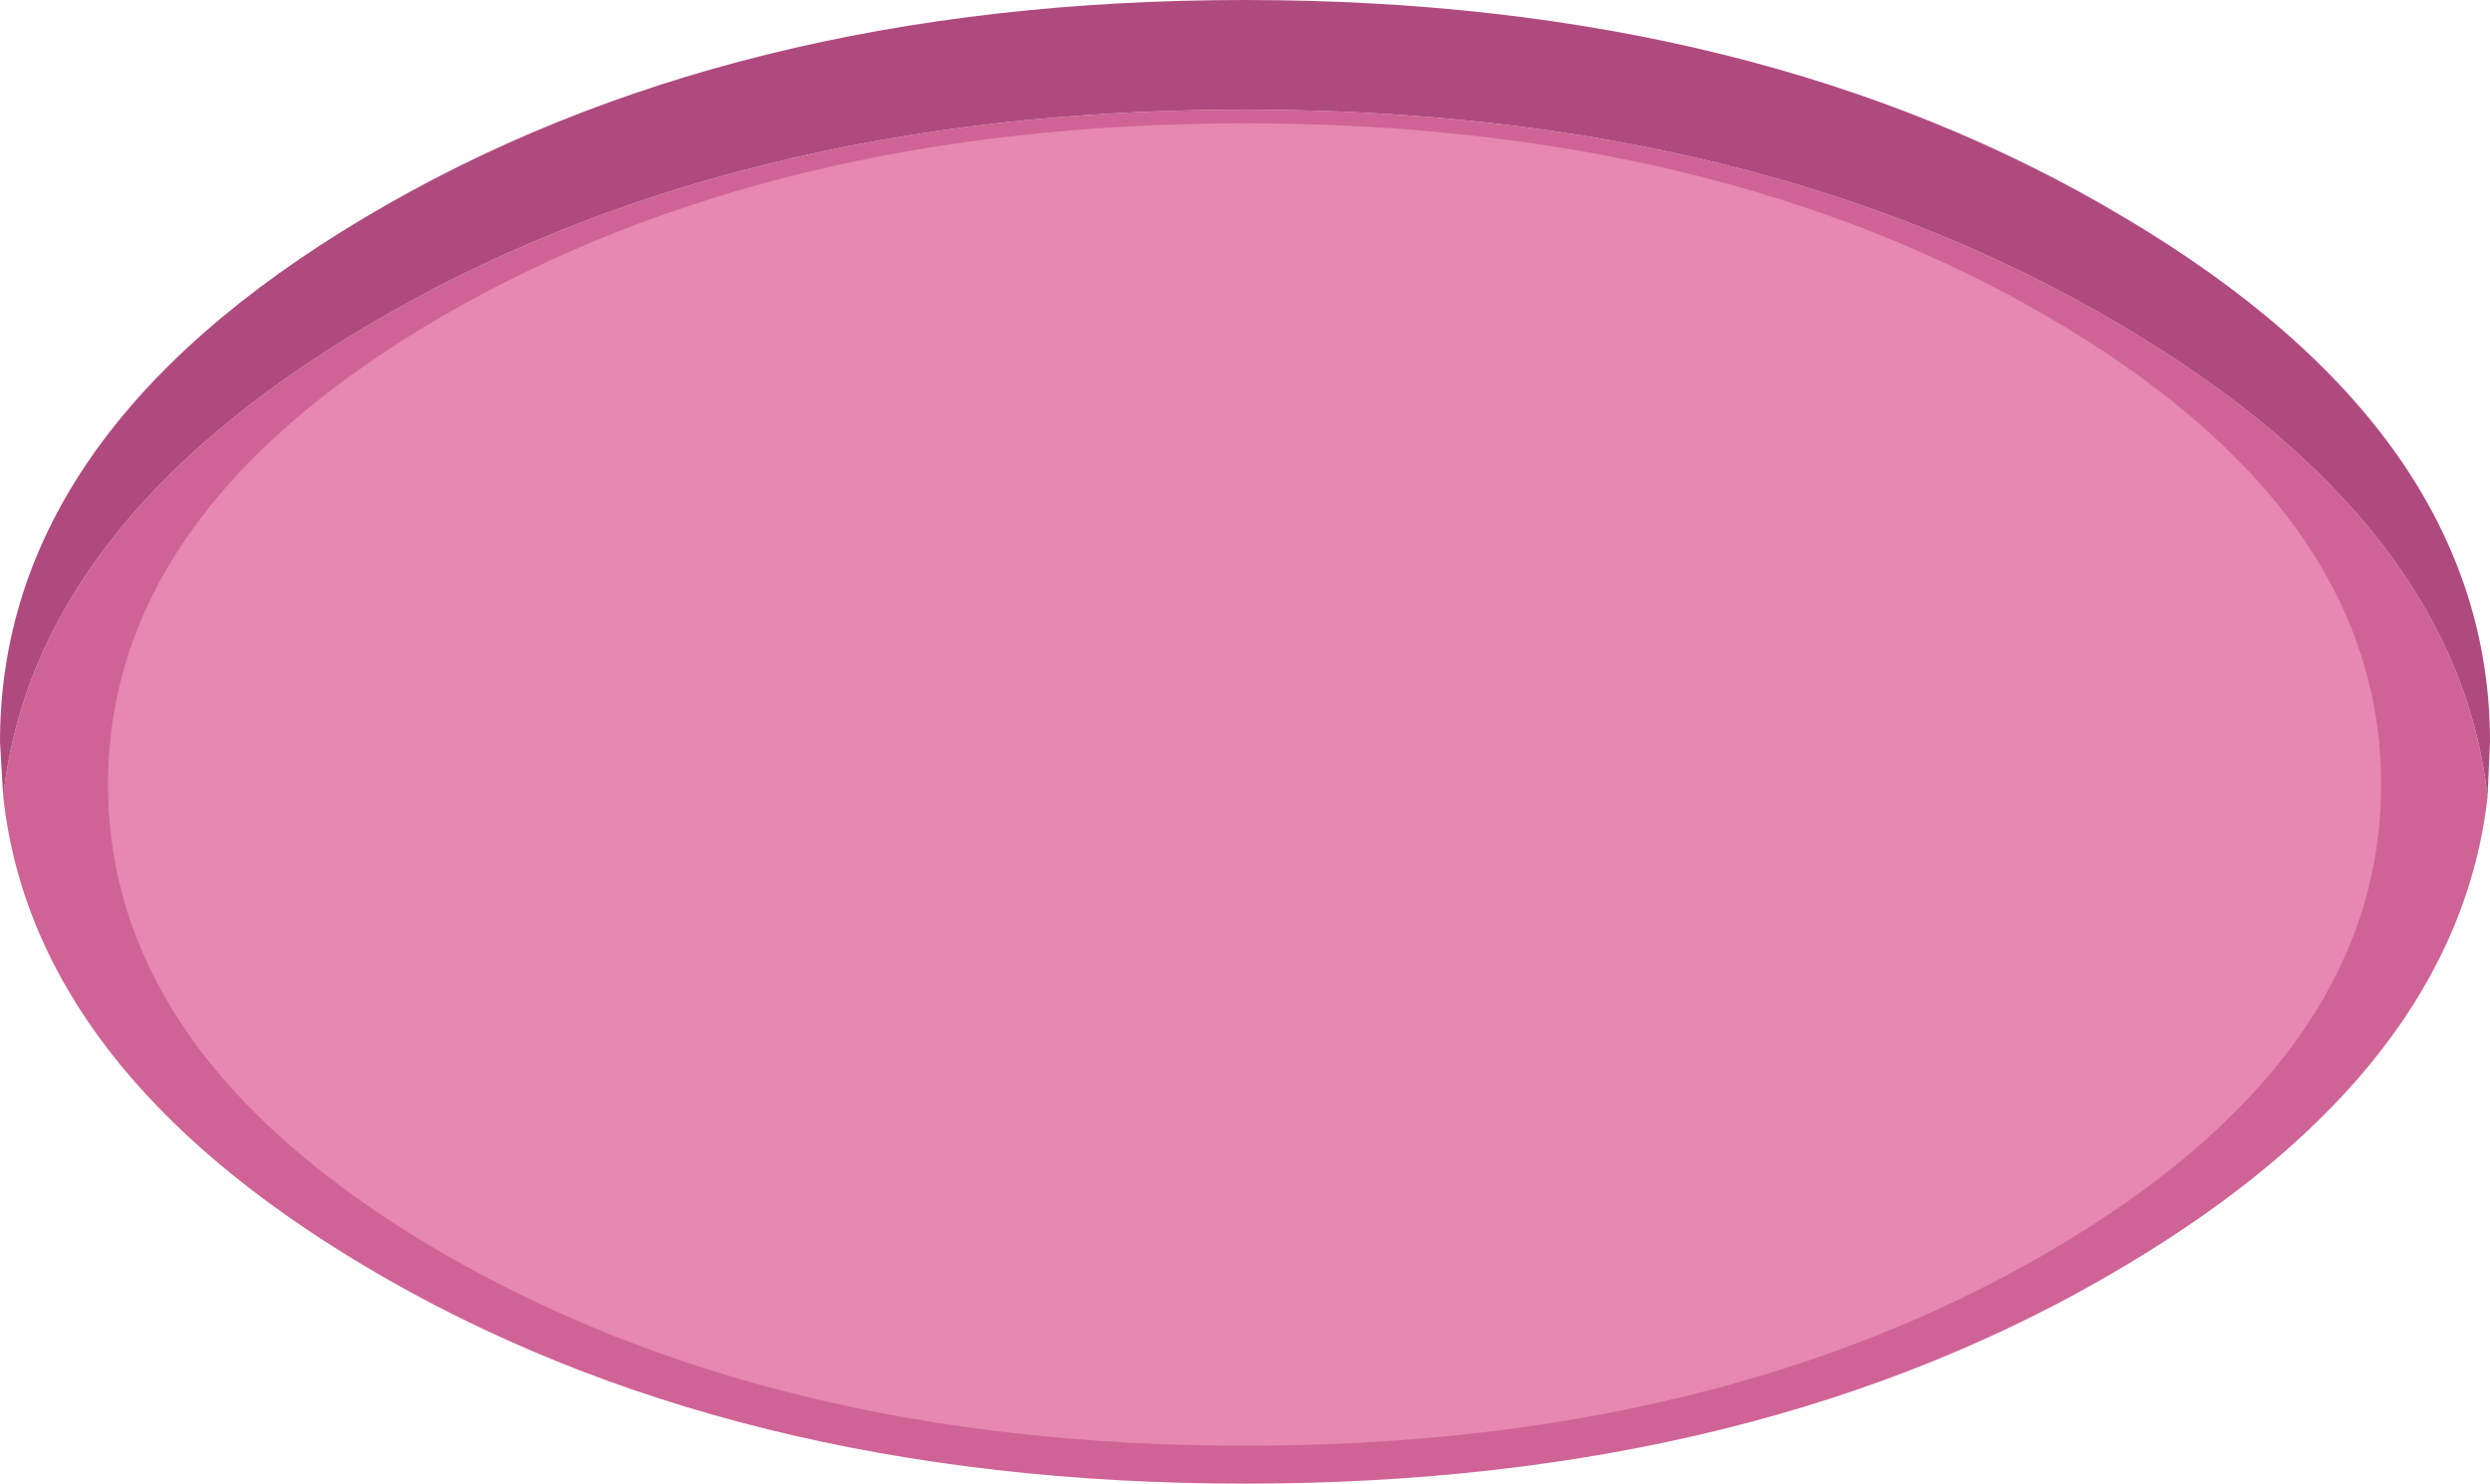 <?xml version="1.0" encoding="UTF-8" standalone="no"?>
<svg xmlns:xlink="http://www.w3.org/1999/xlink" height="92.0px" width="154.4px" xmlns="http://www.w3.org/2000/svg">
  <g transform="matrix(1.0, 0.0, 0.0, 1.0, 76.7, -15.15)">
    <path d="M77.55 64.55 Q75.65 81.4 55.05 93.65 32.45 107.15 0.5 107.15 -31.45 107.15 -54.1 93.65 -74.65 81.4 -76.5 64.55 -74.65 47.7 -54.1 35.45 -31.45 21.95 0.5 21.95 32.45 21.95 55.05 35.45 75.65 47.7 77.55 64.55" fill="#cf6396" fill-rule="evenodd" stroke="none"/>
    <path d="M-76.5 64.55 L-76.7 61.15 Q-76.7 42.1 -54.1 28.65 -31.45 15.15 0.5 15.15 32.45 15.15 55.05 28.65 77.7 42.1 77.7 61.15 L77.55 64.55 Q75.65 47.7 55.05 35.45 32.45 21.95 0.5 21.95 -31.45 21.95 -54.1 35.45 -74.65 47.7 -76.5 64.55" fill="#af4a7f" fill-rule="evenodd" stroke="none"/>
    <path d="M70.95 63.8 Q70.95 80.75 50.3 92.8 29.65 104.8 0.5 104.8 -28.7 104.8 -49.35 92.8 -70.0 80.75 -70.0 63.8 -70.0 46.85 -49.35 34.8 -28.7 22.8 0.5 22.8 29.65 22.8 50.3 34.8 70.95 46.85 70.95 63.8" fill="#e688b1" fill-rule="evenodd" stroke="none"/>
  </g>
</svg>
